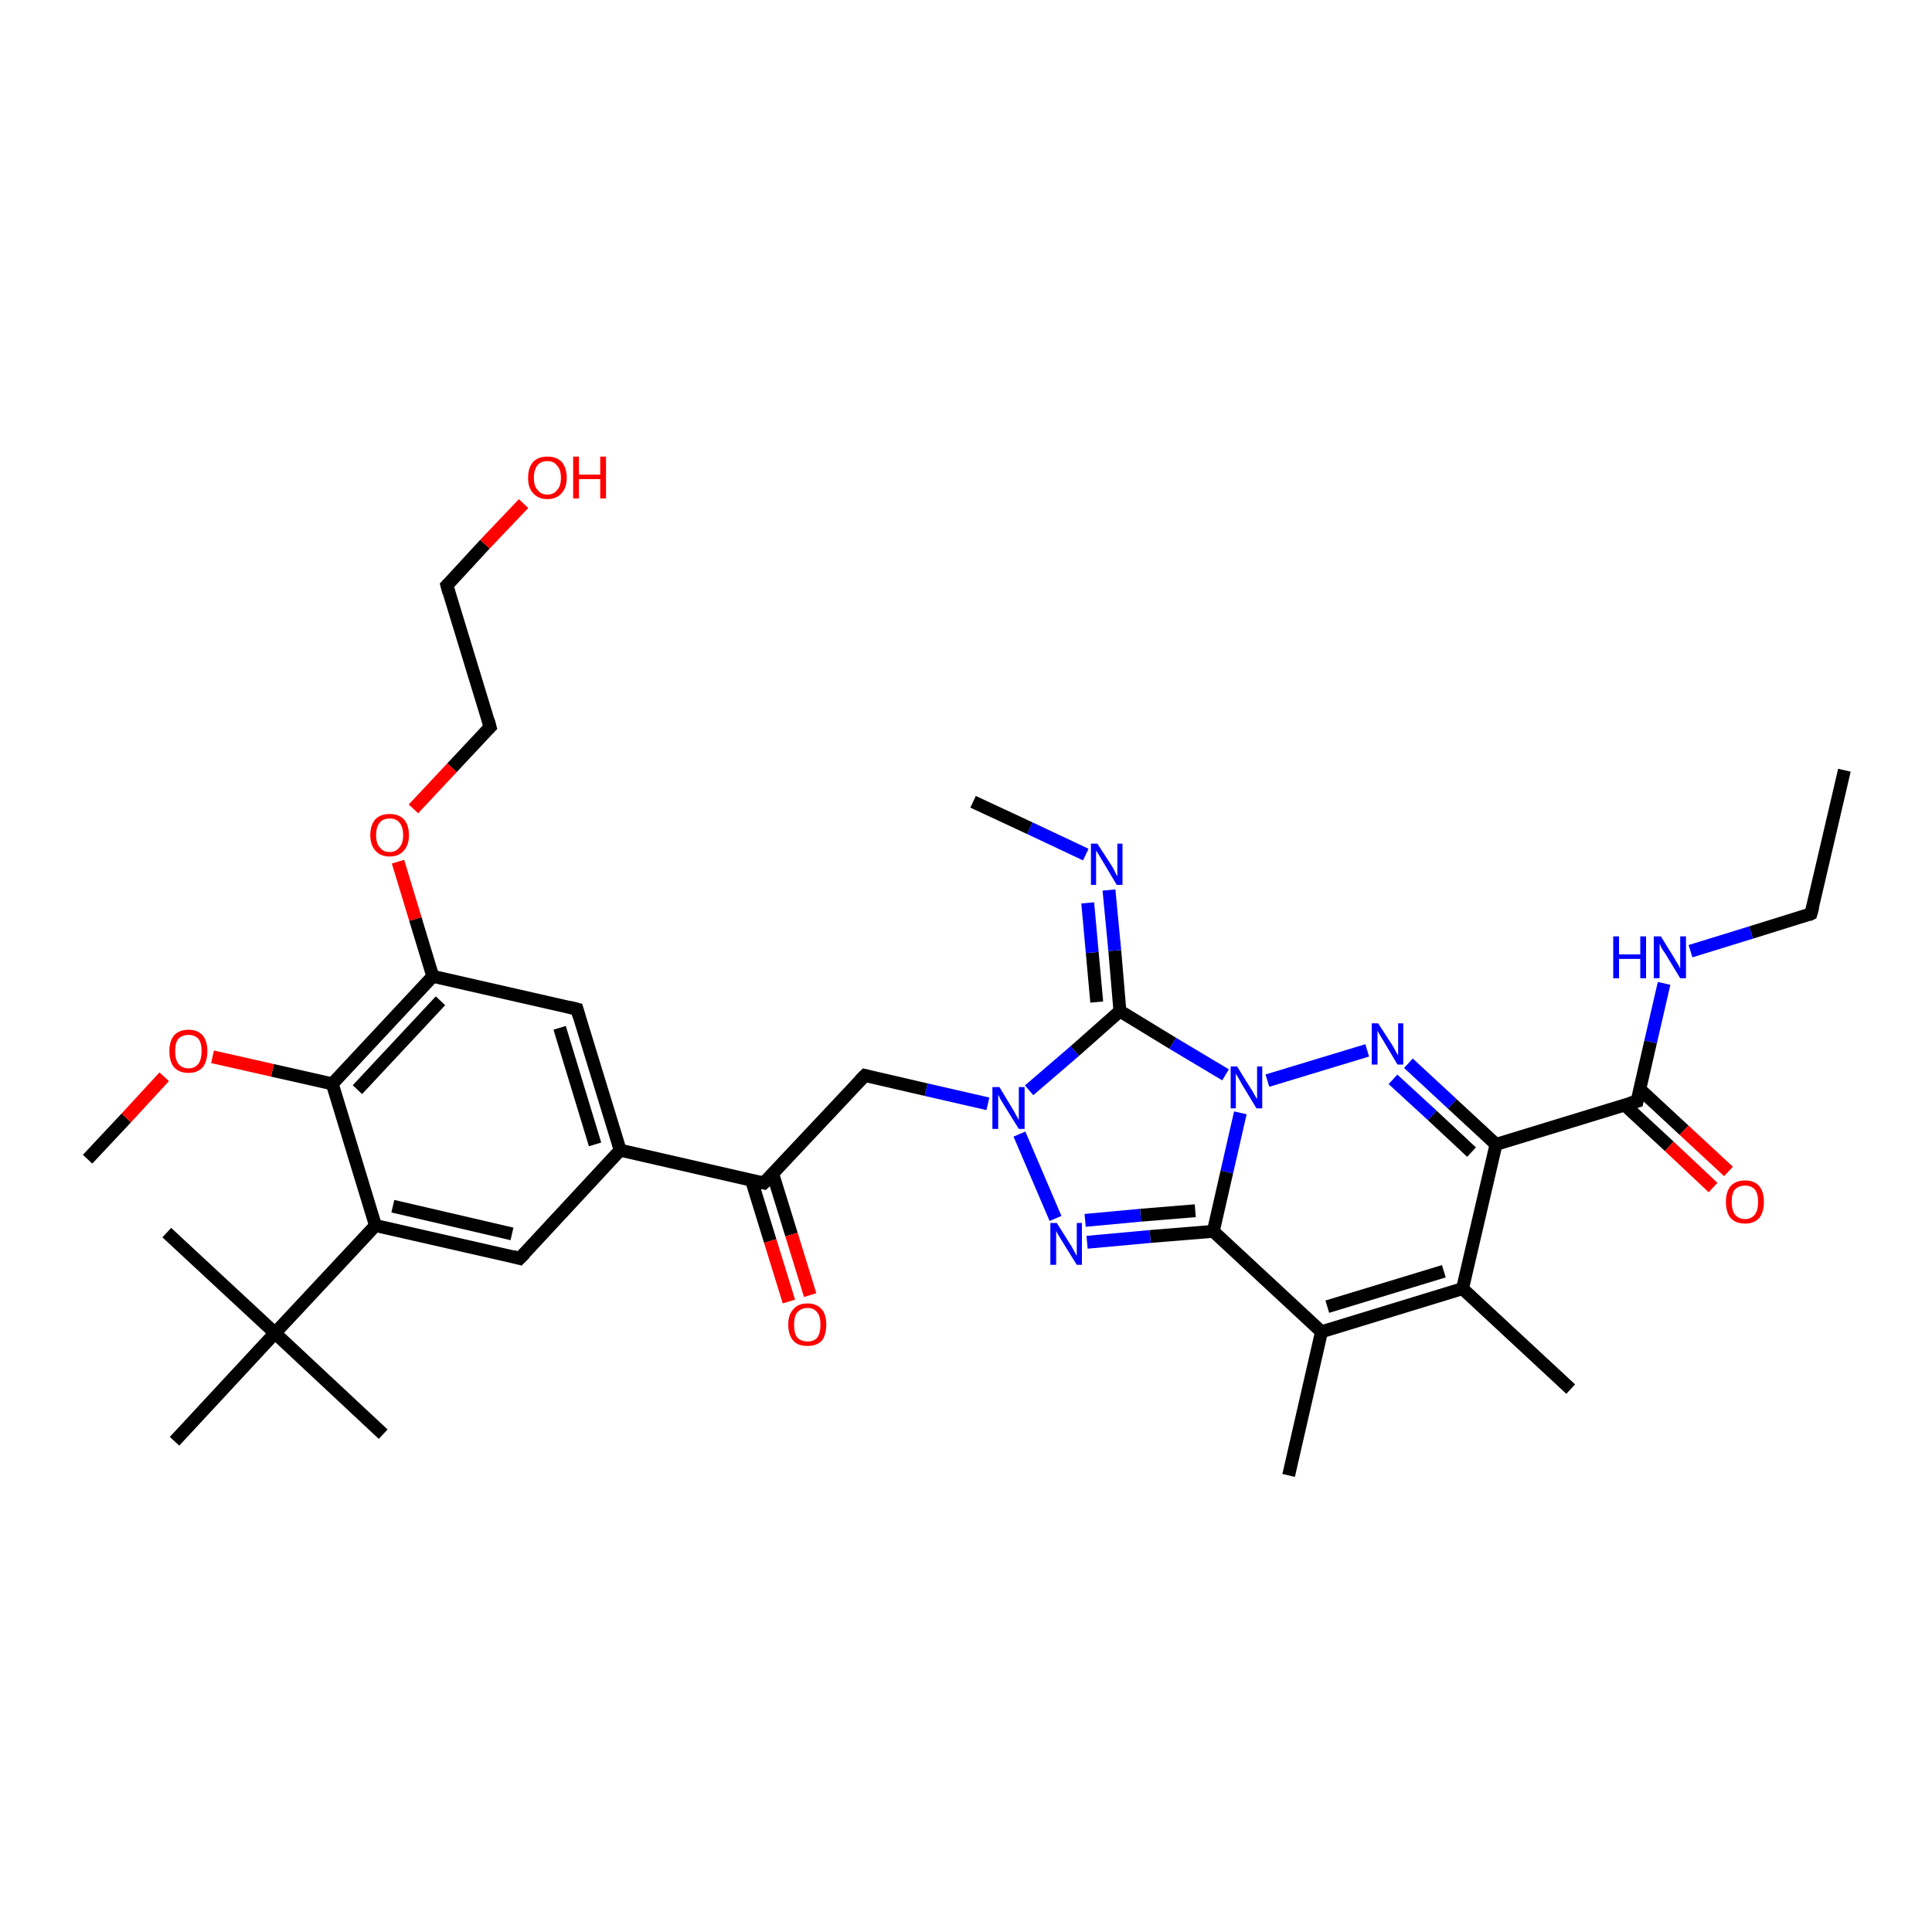 <?xml version='1.0' encoding='iso-8859-1'?>
<svg version='1.1' baseProfile='full'
              xmlns='http://www.w3.org/2000/svg'
                      xmlns:rdkit='http://www.rdkit.org/xml'
                      xmlns:xlink='http://www.w3.org/1999/xlink'
                  xml:space='preserve'
width='300px' height='300px' viewBox='0 0 300 300'>
<!-- END OF HEADER -->
<rect style='opacity:1.0;fill:#FFFFFF;stroke:none' width='300.0' height='300.0' x='0.0' y='0.0'> </rect>
<path class='bond-0 atom-0 atom-1' d='M 286.4,119.6 L 281.2,141.9' style='fill:none;fill-rule:evenodd;stroke:#000000;stroke-width:2.0px;stroke-linecap:butt;stroke-linejoin:miter;stroke-opacity:1' />
<path class='bond-1 atom-1 atom-2' d='M 281.2,141.9 L 271.9,144.8' style='fill:none;fill-rule:evenodd;stroke:#000000;stroke-width:2.0px;stroke-linecap:butt;stroke-linejoin:miter;stroke-opacity:1' />
<path class='bond-1 atom-1 atom-2' d='M 271.9,144.8 L 262.5,147.7' style='fill:none;fill-rule:evenodd;stroke:#0000FF;stroke-width:2.0px;stroke-linecap:butt;stroke-linejoin:miter;stroke-opacity:1' />
<path class='bond-2 atom-2 atom-3' d='M 258.4,152.7 L 256.3,161.8' style='fill:none;fill-rule:evenodd;stroke:#0000FF;stroke-width:2.0px;stroke-linecap:butt;stroke-linejoin:miter;stroke-opacity:1' />
<path class='bond-2 atom-2 atom-3' d='M 256.3,161.8 L 254.2,171.0' style='fill:none;fill-rule:evenodd;stroke:#000000;stroke-width:2.0px;stroke-linecap:butt;stroke-linejoin:miter;stroke-opacity:1' />
<path class='bond-3 atom-3 atom-4' d='M 252.3,171.6 L 259.2,178.0' style='fill:none;fill-rule:evenodd;stroke:#000000;stroke-width:2.0px;stroke-linecap:butt;stroke-linejoin:miter;stroke-opacity:1' />
<path class='bond-3 atom-3 atom-4' d='M 259.2,178.0 L 266.0,184.4' style='fill:none;fill-rule:evenodd;stroke:#FF0000;stroke-width:2.0px;stroke-linecap:butt;stroke-linejoin:miter;stroke-opacity:1' />
<path class='bond-3 atom-3 atom-4' d='M 254.6,169.1 L 261.5,175.5' style='fill:none;fill-rule:evenodd;stroke:#000000;stroke-width:2.0px;stroke-linecap:butt;stroke-linejoin:miter;stroke-opacity:1' />
<path class='bond-3 atom-3 atom-4' d='M 261.5,175.5 L 268.4,181.9' style='fill:none;fill-rule:evenodd;stroke:#FF0000;stroke-width:2.0px;stroke-linecap:butt;stroke-linejoin:miter;stroke-opacity:1' />
<path class='bond-4 atom-3 atom-5' d='M 254.2,171.0 L 232.3,177.7' style='fill:none;fill-rule:evenodd;stroke:#000000;stroke-width:2.0px;stroke-linecap:butt;stroke-linejoin:miter;stroke-opacity:1' />
<path class='bond-5 atom-5 atom-6' d='M 232.3,177.7 L 225.5,171.4' style='fill:none;fill-rule:evenodd;stroke:#000000;stroke-width:2.0px;stroke-linecap:butt;stroke-linejoin:miter;stroke-opacity:1' />
<path class='bond-5 atom-5 atom-6' d='M 225.5,171.4 L 218.7,165.1' style='fill:none;fill-rule:evenodd;stroke:#0000FF;stroke-width:2.0px;stroke-linecap:butt;stroke-linejoin:miter;stroke-opacity:1' />
<path class='bond-5 atom-5 atom-6' d='M 228.5,178.9 L 222.4,173.2' style='fill:none;fill-rule:evenodd;stroke:#000000;stroke-width:2.0px;stroke-linecap:butt;stroke-linejoin:miter;stroke-opacity:1' />
<path class='bond-5 atom-5 atom-6' d='M 222.4,173.2 L 216.3,167.6' style='fill:none;fill-rule:evenodd;stroke:#0000FF;stroke-width:2.0px;stroke-linecap:butt;stroke-linejoin:miter;stroke-opacity:1' />
<path class='bond-6 atom-6 atom-7' d='M 212.3,163.1 L 196.8,167.8' style='fill:none;fill-rule:evenodd;stroke:#0000FF;stroke-width:2.0px;stroke-linecap:butt;stroke-linejoin:miter;stroke-opacity:1' />
<path class='bond-7 atom-7 atom-8' d='M 192.6,172.8 L 190.5,182.0' style='fill:none;fill-rule:evenodd;stroke:#0000FF;stroke-width:2.0px;stroke-linecap:butt;stroke-linejoin:miter;stroke-opacity:1' />
<path class='bond-7 atom-7 atom-8' d='M 190.5,182.0 L 188.4,191.2' style='fill:none;fill-rule:evenodd;stroke:#000000;stroke-width:2.0px;stroke-linecap:butt;stroke-linejoin:miter;stroke-opacity:1' />
<path class='bond-8 atom-8 atom-9' d='M 188.4,191.2 L 178.6,192.0' style='fill:none;fill-rule:evenodd;stroke:#000000;stroke-width:2.0px;stroke-linecap:butt;stroke-linejoin:miter;stroke-opacity:1' />
<path class='bond-8 atom-8 atom-9' d='M 178.6,192.0 L 168.8,192.9' style='fill:none;fill-rule:evenodd;stroke:#0000FF;stroke-width:2.0px;stroke-linecap:butt;stroke-linejoin:miter;stroke-opacity:1' />
<path class='bond-8 atom-8 atom-9' d='M 185.6,188.0 L 177.1,188.7' style='fill:none;fill-rule:evenodd;stroke:#000000;stroke-width:2.0px;stroke-linecap:butt;stroke-linejoin:miter;stroke-opacity:1' />
<path class='bond-8 atom-8 atom-9' d='M 177.1,188.7 L 168.5,189.5' style='fill:none;fill-rule:evenodd;stroke:#0000FF;stroke-width:2.0px;stroke-linecap:butt;stroke-linejoin:miter;stroke-opacity:1' />
<path class='bond-9 atom-9 atom-10' d='M 163.9,189.2 L 158.3,176.1' style='fill:none;fill-rule:evenodd;stroke:#0000FF;stroke-width:2.0px;stroke-linecap:butt;stroke-linejoin:miter;stroke-opacity:1' />
<path class='bond-10 atom-10 atom-11' d='M 153.4,171.4 L 143.8,169.2' style='fill:none;fill-rule:evenodd;stroke:#0000FF;stroke-width:2.0px;stroke-linecap:butt;stroke-linejoin:miter;stroke-opacity:1' />
<path class='bond-10 atom-10 atom-11' d='M 143.8,169.2 L 134.3,167.0' style='fill:none;fill-rule:evenodd;stroke:#000000;stroke-width:2.0px;stroke-linecap:butt;stroke-linejoin:miter;stroke-opacity:1' />
<path class='bond-11 atom-11 atom-12' d='M 134.3,167.0 L 118.6,183.7' style='fill:none;fill-rule:evenodd;stroke:#000000;stroke-width:2.0px;stroke-linecap:butt;stroke-linejoin:miter;stroke-opacity:1' />
<path class='bond-12 atom-12 atom-13' d='M 116.7,183.3 L 119.6,192.7' style='fill:none;fill-rule:evenodd;stroke:#000000;stroke-width:2.0px;stroke-linecap:butt;stroke-linejoin:miter;stroke-opacity:1' />
<path class='bond-12 atom-12 atom-13' d='M 119.6,192.7 L 122.5,202.1' style='fill:none;fill-rule:evenodd;stroke:#FF0000;stroke-width:2.0px;stroke-linecap:butt;stroke-linejoin:miter;stroke-opacity:1' />
<path class='bond-12 atom-12 atom-13' d='M 120.0,182.3 L 122.9,191.7' style='fill:none;fill-rule:evenodd;stroke:#000000;stroke-width:2.0px;stroke-linecap:butt;stroke-linejoin:miter;stroke-opacity:1' />
<path class='bond-12 atom-12 atom-13' d='M 122.9,191.7 L 125.8,201.1' style='fill:none;fill-rule:evenodd;stroke:#FF0000;stroke-width:2.0px;stroke-linecap:butt;stroke-linejoin:miter;stroke-opacity:1' />
<path class='bond-13 atom-12 atom-14' d='M 118.6,183.7 L 96.3,178.6' style='fill:none;fill-rule:evenodd;stroke:#000000;stroke-width:2.0px;stroke-linecap:butt;stroke-linejoin:miter;stroke-opacity:1' />
<path class='bond-14 atom-14 atom-15' d='M 96.3,178.6 L 89.6,156.7' style='fill:none;fill-rule:evenodd;stroke:#000000;stroke-width:2.0px;stroke-linecap:butt;stroke-linejoin:miter;stroke-opacity:1' />
<path class='bond-14 atom-14 atom-15' d='M 92.4,177.7 L 86.9,159.6' style='fill:none;fill-rule:evenodd;stroke:#000000;stroke-width:2.0px;stroke-linecap:butt;stroke-linejoin:miter;stroke-opacity:1' />
<path class='bond-15 atom-15 atom-16' d='M 89.6,156.7 L 67.2,151.6' style='fill:none;fill-rule:evenodd;stroke:#000000;stroke-width:2.0px;stroke-linecap:butt;stroke-linejoin:miter;stroke-opacity:1' />
<path class='bond-16 atom-16 atom-17' d='M 67.2,151.6 L 64.5,142.7' style='fill:none;fill-rule:evenodd;stroke:#000000;stroke-width:2.0px;stroke-linecap:butt;stroke-linejoin:miter;stroke-opacity:1' />
<path class='bond-16 atom-16 atom-17' d='M 64.5,142.7 L 61.8,133.8' style='fill:none;fill-rule:evenodd;stroke:#FF0000;stroke-width:2.0px;stroke-linecap:butt;stroke-linejoin:miter;stroke-opacity:1' />
<path class='bond-17 atom-17 atom-18' d='M 64.2,125.6 L 70.2,119.2' style='fill:none;fill-rule:evenodd;stroke:#FF0000;stroke-width:2.0px;stroke-linecap:butt;stroke-linejoin:miter;stroke-opacity:1' />
<path class='bond-17 atom-17 atom-18' d='M 70.2,119.2 L 76.1,112.9' style='fill:none;fill-rule:evenodd;stroke:#000000;stroke-width:2.0px;stroke-linecap:butt;stroke-linejoin:miter;stroke-opacity:1' />
<path class='bond-18 atom-18 atom-19' d='M 76.1,112.9 L 69.4,90.9' style='fill:none;fill-rule:evenodd;stroke:#000000;stroke-width:2.0px;stroke-linecap:butt;stroke-linejoin:miter;stroke-opacity:1' />
<path class='bond-19 atom-19 atom-20' d='M 69.4,90.9 L 75.3,84.5' style='fill:none;fill-rule:evenodd;stroke:#000000;stroke-width:2.0px;stroke-linecap:butt;stroke-linejoin:miter;stroke-opacity:1' />
<path class='bond-19 atom-19 atom-20' d='M 75.3,84.5 L 81.3,78.2' style='fill:none;fill-rule:evenodd;stroke:#FF0000;stroke-width:2.0px;stroke-linecap:butt;stroke-linejoin:miter;stroke-opacity:1' />
<path class='bond-20 atom-16 atom-21' d='M 67.2,151.6 L 51.6,168.3' style='fill:none;fill-rule:evenodd;stroke:#000000;stroke-width:2.0px;stroke-linecap:butt;stroke-linejoin:miter;stroke-opacity:1' />
<path class='bond-20 atom-16 atom-21' d='M 68.4,155.4 L 55.5,169.2' style='fill:none;fill-rule:evenodd;stroke:#000000;stroke-width:2.0px;stroke-linecap:butt;stroke-linejoin:miter;stroke-opacity:1' />
<path class='bond-21 atom-21 atom-22' d='M 51.6,168.3 L 42.3,166.2' style='fill:none;fill-rule:evenodd;stroke:#000000;stroke-width:2.0px;stroke-linecap:butt;stroke-linejoin:miter;stroke-opacity:1' />
<path class='bond-21 atom-21 atom-22' d='M 42.3,166.2 L 33.0,164.1' style='fill:none;fill-rule:evenodd;stroke:#FF0000;stroke-width:2.0px;stroke-linecap:butt;stroke-linejoin:miter;stroke-opacity:1' />
<path class='bond-22 atom-22 atom-23' d='M 25.5,167.2 L 19.6,173.6' style='fill:none;fill-rule:evenodd;stroke:#FF0000;stroke-width:2.0px;stroke-linecap:butt;stroke-linejoin:miter;stroke-opacity:1' />
<path class='bond-22 atom-22 atom-23' d='M 19.6,173.6 L 13.6,180.0' style='fill:none;fill-rule:evenodd;stroke:#000000;stroke-width:2.0px;stroke-linecap:butt;stroke-linejoin:miter;stroke-opacity:1' />
<path class='bond-23 atom-21 atom-24' d='M 51.6,168.3 L 58.3,190.3' style='fill:none;fill-rule:evenodd;stroke:#000000;stroke-width:2.0px;stroke-linecap:butt;stroke-linejoin:miter;stroke-opacity:1' />
<path class='bond-24 atom-24 atom-25' d='M 58.3,190.3 L 80.7,195.4' style='fill:none;fill-rule:evenodd;stroke:#000000;stroke-width:2.0px;stroke-linecap:butt;stroke-linejoin:miter;stroke-opacity:1' />
<path class='bond-24 atom-24 atom-25' d='M 61.0,187.3 L 79.5,191.6' style='fill:none;fill-rule:evenodd;stroke:#000000;stroke-width:2.0px;stroke-linecap:butt;stroke-linejoin:miter;stroke-opacity:1' />
<path class='bond-25 atom-24 atom-26' d='M 58.3,190.3 L 42.7,207.0' style='fill:none;fill-rule:evenodd;stroke:#000000;stroke-width:2.0px;stroke-linecap:butt;stroke-linejoin:miter;stroke-opacity:1' />
<path class='bond-26 atom-26 atom-27' d='M 42.7,207.0 L 59.5,222.7' style='fill:none;fill-rule:evenodd;stroke:#000000;stroke-width:2.0px;stroke-linecap:butt;stroke-linejoin:miter;stroke-opacity:1' />
<path class='bond-27 atom-26 atom-28' d='M 42.7,207.0 L 25.9,191.4' style='fill:none;fill-rule:evenodd;stroke:#000000;stroke-width:2.0px;stroke-linecap:butt;stroke-linejoin:miter;stroke-opacity:1' />
<path class='bond-28 atom-26 atom-29' d='M 42.7,207.0 L 27.1,223.8' style='fill:none;fill-rule:evenodd;stroke:#000000;stroke-width:2.0px;stroke-linecap:butt;stroke-linejoin:miter;stroke-opacity:1' />
<path class='bond-29 atom-10 atom-30' d='M 159.8,169.3 L 166.9,163.2' style='fill:none;fill-rule:evenodd;stroke:#0000FF;stroke-width:2.0px;stroke-linecap:butt;stroke-linejoin:miter;stroke-opacity:1' />
<path class='bond-29 atom-10 atom-30' d='M 166.9,163.2 L 173.9,157.0' style='fill:none;fill-rule:evenodd;stroke:#000000;stroke-width:2.0px;stroke-linecap:butt;stroke-linejoin:miter;stroke-opacity:1' />
<path class='bond-30 atom-30 atom-31' d='M 173.9,157.0 L 173.1,147.6' style='fill:none;fill-rule:evenodd;stroke:#000000;stroke-width:2.0px;stroke-linecap:butt;stroke-linejoin:miter;stroke-opacity:1' />
<path class='bond-30 atom-30 atom-31' d='M 173.1,147.6 L 172.2,138.2' style='fill:none;fill-rule:evenodd;stroke:#0000FF;stroke-width:2.0px;stroke-linecap:butt;stroke-linejoin:miter;stroke-opacity:1' />
<path class='bond-30 atom-30 atom-31' d='M 170.3,155.6 L 169.6,147.9' style='fill:none;fill-rule:evenodd;stroke:#000000;stroke-width:2.0px;stroke-linecap:butt;stroke-linejoin:miter;stroke-opacity:1' />
<path class='bond-30 atom-30 atom-31' d='M 169.6,147.9 L 168.9,140.2' style='fill:none;fill-rule:evenodd;stroke:#0000FF;stroke-width:2.0px;stroke-linecap:butt;stroke-linejoin:miter;stroke-opacity:1' />
<path class='bond-31 atom-31 atom-32' d='M 168.6,132.7 L 159.9,128.6' style='fill:none;fill-rule:evenodd;stroke:#0000FF;stroke-width:2.0px;stroke-linecap:butt;stroke-linejoin:miter;stroke-opacity:1' />
<path class='bond-31 atom-31 atom-32' d='M 159.9,128.6 L 151.1,124.5' style='fill:none;fill-rule:evenodd;stroke:#000000;stroke-width:2.0px;stroke-linecap:butt;stroke-linejoin:miter;stroke-opacity:1' />
<path class='bond-32 atom-8 atom-33' d='M 188.4,191.2 L 205.2,206.8' style='fill:none;fill-rule:evenodd;stroke:#000000;stroke-width:2.0px;stroke-linecap:butt;stroke-linejoin:miter;stroke-opacity:1' />
<path class='bond-33 atom-33 atom-34' d='M 205.2,206.8 L 200.1,229.1' style='fill:none;fill-rule:evenodd;stroke:#000000;stroke-width:2.0px;stroke-linecap:butt;stroke-linejoin:miter;stroke-opacity:1' />
<path class='bond-34 atom-33 atom-35' d='M 205.2,206.8 L 227.1,200.1' style='fill:none;fill-rule:evenodd;stroke:#000000;stroke-width:2.0px;stroke-linecap:butt;stroke-linejoin:miter;stroke-opacity:1' />
<path class='bond-34 atom-33 atom-35' d='M 206.1,202.9 L 224.2,197.4' style='fill:none;fill-rule:evenodd;stroke:#000000;stroke-width:2.0px;stroke-linecap:butt;stroke-linejoin:miter;stroke-opacity:1' />
<path class='bond-35 atom-35 atom-36' d='M 227.1,200.1 L 243.9,215.7' style='fill:none;fill-rule:evenodd;stroke:#000000;stroke-width:2.0px;stroke-linecap:butt;stroke-linejoin:miter;stroke-opacity:1' />
<path class='bond-36 atom-35 atom-5' d='M 227.1,200.1 L 232.3,177.7' style='fill:none;fill-rule:evenodd;stroke:#000000;stroke-width:2.0px;stroke-linecap:butt;stroke-linejoin:miter;stroke-opacity:1' />
<path class='bond-37 atom-30 atom-7' d='M 173.9,157.0 L 182.1,162.0' style='fill:none;fill-rule:evenodd;stroke:#000000;stroke-width:2.0px;stroke-linecap:butt;stroke-linejoin:miter;stroke-opacity:1' />
<path class='bond-37 atom-30 atom-7' d='M 182.1,162.0 L 190.3,166.9' style='fill:none;fill-rule:evenodd;stroke:#0000FF;stroke-width:2.0px;stroke-linecap:butt;stroke-linejoin:miter;stroke-opacity:1' />
<path class='bond-38 atom-25 atom-14' d='M 80.7,195.4 L 96.3,178.6' style='fill:none;fill-rule:evenodd;stroke:#000000;stroke-width:2.0px;stroke-linecap:butt;stroke-linejoin:miter;stroke-opacity:1' />
<path d='M 281.5,140.8 L 281.2,141.9 L 280.8,142.1' style='fill:none;stroke:#000000;stroke-width:2.0px;stroke-linecap:butt;stroke-linejoin:miter;stroke-opacity:1;' />
<path d='M 254.3,170.5 L 254.2,171.0 L 253.1,171.3' style='fill:none;stroke:#000000;stroke-width:2.0px;stroke-linecap:butt;stroke-linejoin:miter;stroke-opacity:1;' />
<path d='M 134.7,167.1 L 134.3,167.0 L 133.5,167.8' style='fill:none;stroke:#000000;stroke-width:2.0px;stroke-linecap:butt;stroke-linejoin:miter;stroke-opacity:1;' />
<path d='M 119.4,182.9 L 118.6,183.7 L 117.5,183.5' style='fill:none;stroke:#000000;stroke-width:2.0px;stroke-linecap:butt;stroke-linejoin:miter;stroke-opacity:1;' />
<path d='M 89.9,157.8 L 89.6,156.7 L 88.4,156.4' style='fill:none;stroke:#000000;stroke-width:2.0px;stroke-linecap:butt;stroke-linejoin:miter;stroke-opacity:1;' />
<path d='M 75.8,113.2 L 76.1,112.9 L 75.8,111.8' style='fill:none;stroke:#000000;stroke-width:2.0px;stroke-linecap:butt;stroke-linejoin:miter;stroke-opacity:1;' />
<path d='M 69.7,92.0 L 69.4,90.9 L 69.7,90.6' style='fill:none;stroke:#000000;stroke-width:2.0px;stroke-linecap:butt;stroke-linejoin:miter;stroke-opacity:1;' />
<path d='M 79.6,195.1 L 80.7,195.4 L 81.5,194.6' style='fill:none;stroke:#000000;stroke-width:2.0px;stroke-linecap:butt;stroke-linejoin:miter;stroke-opacity:1;' />
<path class='atom-2' d='M 250.5 145.4
L 251.4 145.4
L 251.4 148.2
L 254.7 148.2
L 254.7 145.4
L 255.6 145.4
L 255.6 151.9
L 254.7 151.9
L 254.7 148.9
L 251.4 148.9
L 251.4 151.9
L 250.5 151.9
L 250.5 145.4
' fill='#0000FF'/>
<path class='atom-2' d='M 257.9 145.4
L 260.0 148.8
Q 260.2 149.2, 260.6 149.8
Q 260.9 150.4, 260.9 150.4
L 260.9 145.4
L 261.8 145.4
L 261.8 151.9
L 260.9 151.9
L 258.6 148.1
Q 258.3 147.7, 258.0 147.2
Q 257.8 146.7, 257.7 146.5
L 257.7 151.9
L 256.8 151.9
L 256.8 145.4
L 257.9 145.4
' fill='#0000FF'/>
<path class='atom-4' d='M 268.0 186.6
Q 268.0 185.1, 268.7 184.2
Q 269.5 183.3, 271.0 183.3
Q 272.4 183.3, 273.2 184.2
Q 273.9 185.1, 273.9 186.6
Q 273.9 188.2, 273.2 189.1
Q 272.4 190.0, 271.0 190.0
Q 269.5 190.0, 268.7 189.1
Q 268.0 188.2, 268.0 186.6
M 271.0 189.3
Q 271.9 189.3, 272.5 188.6
Q 273.0 187.9, 273.0 186.6
Q 273.0 185.4, 272.5 184.7
Q 271.9 184.1, 271.0 184.1
Q 270.0 184.1, 269.4 184.7
Q 268.9 185.3, 268.9 186.6
Q 268.9 187.9, 269.4 188.6
Q 270.0 189.3, 271.0 189.3
' fill='#FF0000'/>
<path class='atom-6' d='M 214.0 158.9
L 216.2 162.3
Q 216.4 162.6, 216.7 163.2
Q 217.1 163.9, 217.1 163.9
L 217.1 158.9
L 217.9 158.9
L 217.9 165.3
L 217.0 165.3
L 214.8 161.6
Q 214.5 161.1, 214.2 160.6
Q 213.9 160.1, 213.9 160.0
L 213.9 165.3
L 213.0 165.3
L 213.0 158.9
L 214.0 158.9
' fill='#0000FF'/>
<path class='atom-7' d='M 192.1 165.6
L 194.2 169.0
Q 194.5 169.4, 194.8 170.0
Q 195.1 170.6, 195.2 170.6
L 195.2 165.6
L 196.0 165.6
L 196.0 172.1
L 195.1 172.1
L 192.8 168.3
Q 192.6 167.9, 192.3 167.4
Q 192.0 166.9, 191.9 166.7
L 191.9 172.1
L 191.1 172.1
L 191.1 165.6
L 192.1 165.6
' fill='#0000FF'/>
<path class='atom-9' d='M 164.1 189.9
L 166.3 193.4
Q 166.5 193.7, 166.8 194.3
Q 167.2 195.0, 167.2 195.0
L 167.2 189.9
L 168.0 189.9
L 168.0 196.4
L 167.2 196.4
L 164.9 192.7
Q 164.6 192.2, 164.3 191.7
Q 164.0 191.2, 164.0 191.1
L 164.0 196.4
L 163.1 196.4
L 163.1 189.9
L 164.1 189.9
' fill='#0000FF'/>
<path class='atom-10' d='M 155.2 168.8
L 157.3 172.3
Q 157.5 172.6, 157.8 173.2
Q 158.2 173.9, 158.2 173.9
L 158.2 168.8
L 159.1 168.8
L 159.1 175.3
L 158.2 175.3
L 155.9 171.6
Q 155.6 171.1, 155.3 170.6
Q 155.1 170.1, 155.0 170.0
L 155.0 175.3
L 154.1 175.3
L 154.1 168.8
L 155.2 168.8
' fill='#0000FF'/>
<path class='atom-13' d='M 122.4 205.7
Q 122.4 204.1, 123.2 203.3
Q 123.9 202.4, 125.4 202.4
Q 126.8 202.4, 127.6 203.3
Q 128.3 204.1, 128.3 205.7
Q 128.3 207.3, 127.6 208.2
Q 126.8 209.0, 125.4 209.0
Q 123.9 209.0, 123.2 208.2
Q 122.4 207.3, 122.4 205.7
M 125.4 208.3
Q 126.4 208.3, 126.9 207.7
Q 127.4 207.0, 127.4 205.7
Q 127.4 204.4, 126.9 203.8
Q 126.4 203.1, 125.4 203.1
Q 124.4 203.1, 123.8 203.8
Q 123.3 204.4, 123.3 205.7
Q 123.3 207.0, 123.8 207.7
Q 124.4 208.3, 125.4 208.3
' fill='#FF0000'/>
<path class='atom-17' d='M 57.5 129.7
Q 57.5 128.1, 58.3 127.2
Q 59.1 126.4, 60.5 126.4
Q 61.9 126.4, 62.7 127.2
Q 63.5 128.1, 63.5 129.7
Q 63.5 131.2, 62.7 132.1
Q 61.9 133.0, 60.5 133.0
Q 59.1 133.0, 58.3 132.1
Q 57.5 131.2, 57.5 129.7
M 60.5 132.3
Q 61.5 132.3, 62.0 131.6
Q 62.6 131.0, 62.6 129.7
Q 62.6 128.4, 62.0 127.7
Q 61.5 127.1, 60.5 127.1
Q 59.5 127.1, 59.0 127.7
Q 58.4 128.4, 58.4 129.7
Q 58.4 131.0, 59.0 131.6
Q 59.5 132.3, 60.5 132.3
' fill='#FF0000'/>
<path class='atom-20' d='M 82.0 74.2
Q 82.0 72.6, 82.8 71.7
Q 83.6 70.9, 85.0 70.9
Q 86.4 70.9, 87.2 71.7
Q 88.0 72.6, 88.0 74.2
Q 88.0 75.7, 87.2 76.6
Q 86.4 77.5, 85.0 77.5
Q 83.6 77.5, 82.8 76.6
Q 82.0 75.8, 82.0 74.2
M 85.0 76.8
Q 86.0 76.8, 86.5 76.1
Q 87.1 75.5, 87.1 74.2
Q 87.1 72.9, 86.5 72.3
Q 86.0 71.6, 85.0 71.6
Q 84.0 71.6, 83.5 72.2
Q 82.9 72.9, 82.9 74.2
Q 82.9 75.5, 83.5 76.1
Q 84.0 76.8, 85.0 76.8
' fill='#FF0000'/>
<path class='atom-20' d='M 89.0 70.9
L 89.9 70.9
L 89.9 73.7
L 93.2 73.7
L 93.2 70.9
L 94.1 70.9
L 94.1 77.4
L 93.2 77.4
L 93.2 74.4
L 89.9 74.4
L 89.9 77.4
L 89.0 77.4
L 89.0 70.9
' fill='#FF0000'/>
<path class='atom-22' d='M 26.3 163.2
Q 26.3 161.7, 27.0 160.8
Q 27.8 159.9, 29.3 159.9
Q 30.7 159.9, 31.5 160.8
Q 32.2 161.7, 32.2 163.2
Q 32.2 164.8, 31.5 165.7
Q 30.7 166.6, 29.3 166.6
Q 27.8 166.6, 27.0 165.7
Q 26.3 164.8, 26.3 163.2
M 29.3 165.9
Q 30.2 165.9, 30.8 165.2
Q 31.3 164.5, 31.3 163.2
Q 31.3 161.9, 30.8 161.3
Q 30.2 160.7, 29.3 160.7
Q 28.3 160.7, 27.7 161.3
Q 27.2 161.9, 27.2 163.2
Q 27.2 164.5, 27.7 165.2
Q 28.3 165.9, 29.3 165.9
' fill='#FF0000'/>
<path class='atom-31' d='M 170.4 131.0
L 172.6 134.4
Q 172.8 134.7, 173.1 135.3
Q 173.4 136.0, 173.5 136.0
L 173.5 131.0
L 174.3 131.0
L 174.3 137.4
L 173.4 137.4
L 171.2 133.7
Q 170.9 133.2, 170.6 132.7
Q 170.3 132.2, 170.2 132.1
L 170.2 137.4
L 169.4 137.4
L 169.4 131.0
L 170.4 131.0
' fill='#0000FF'/>
</svg>
